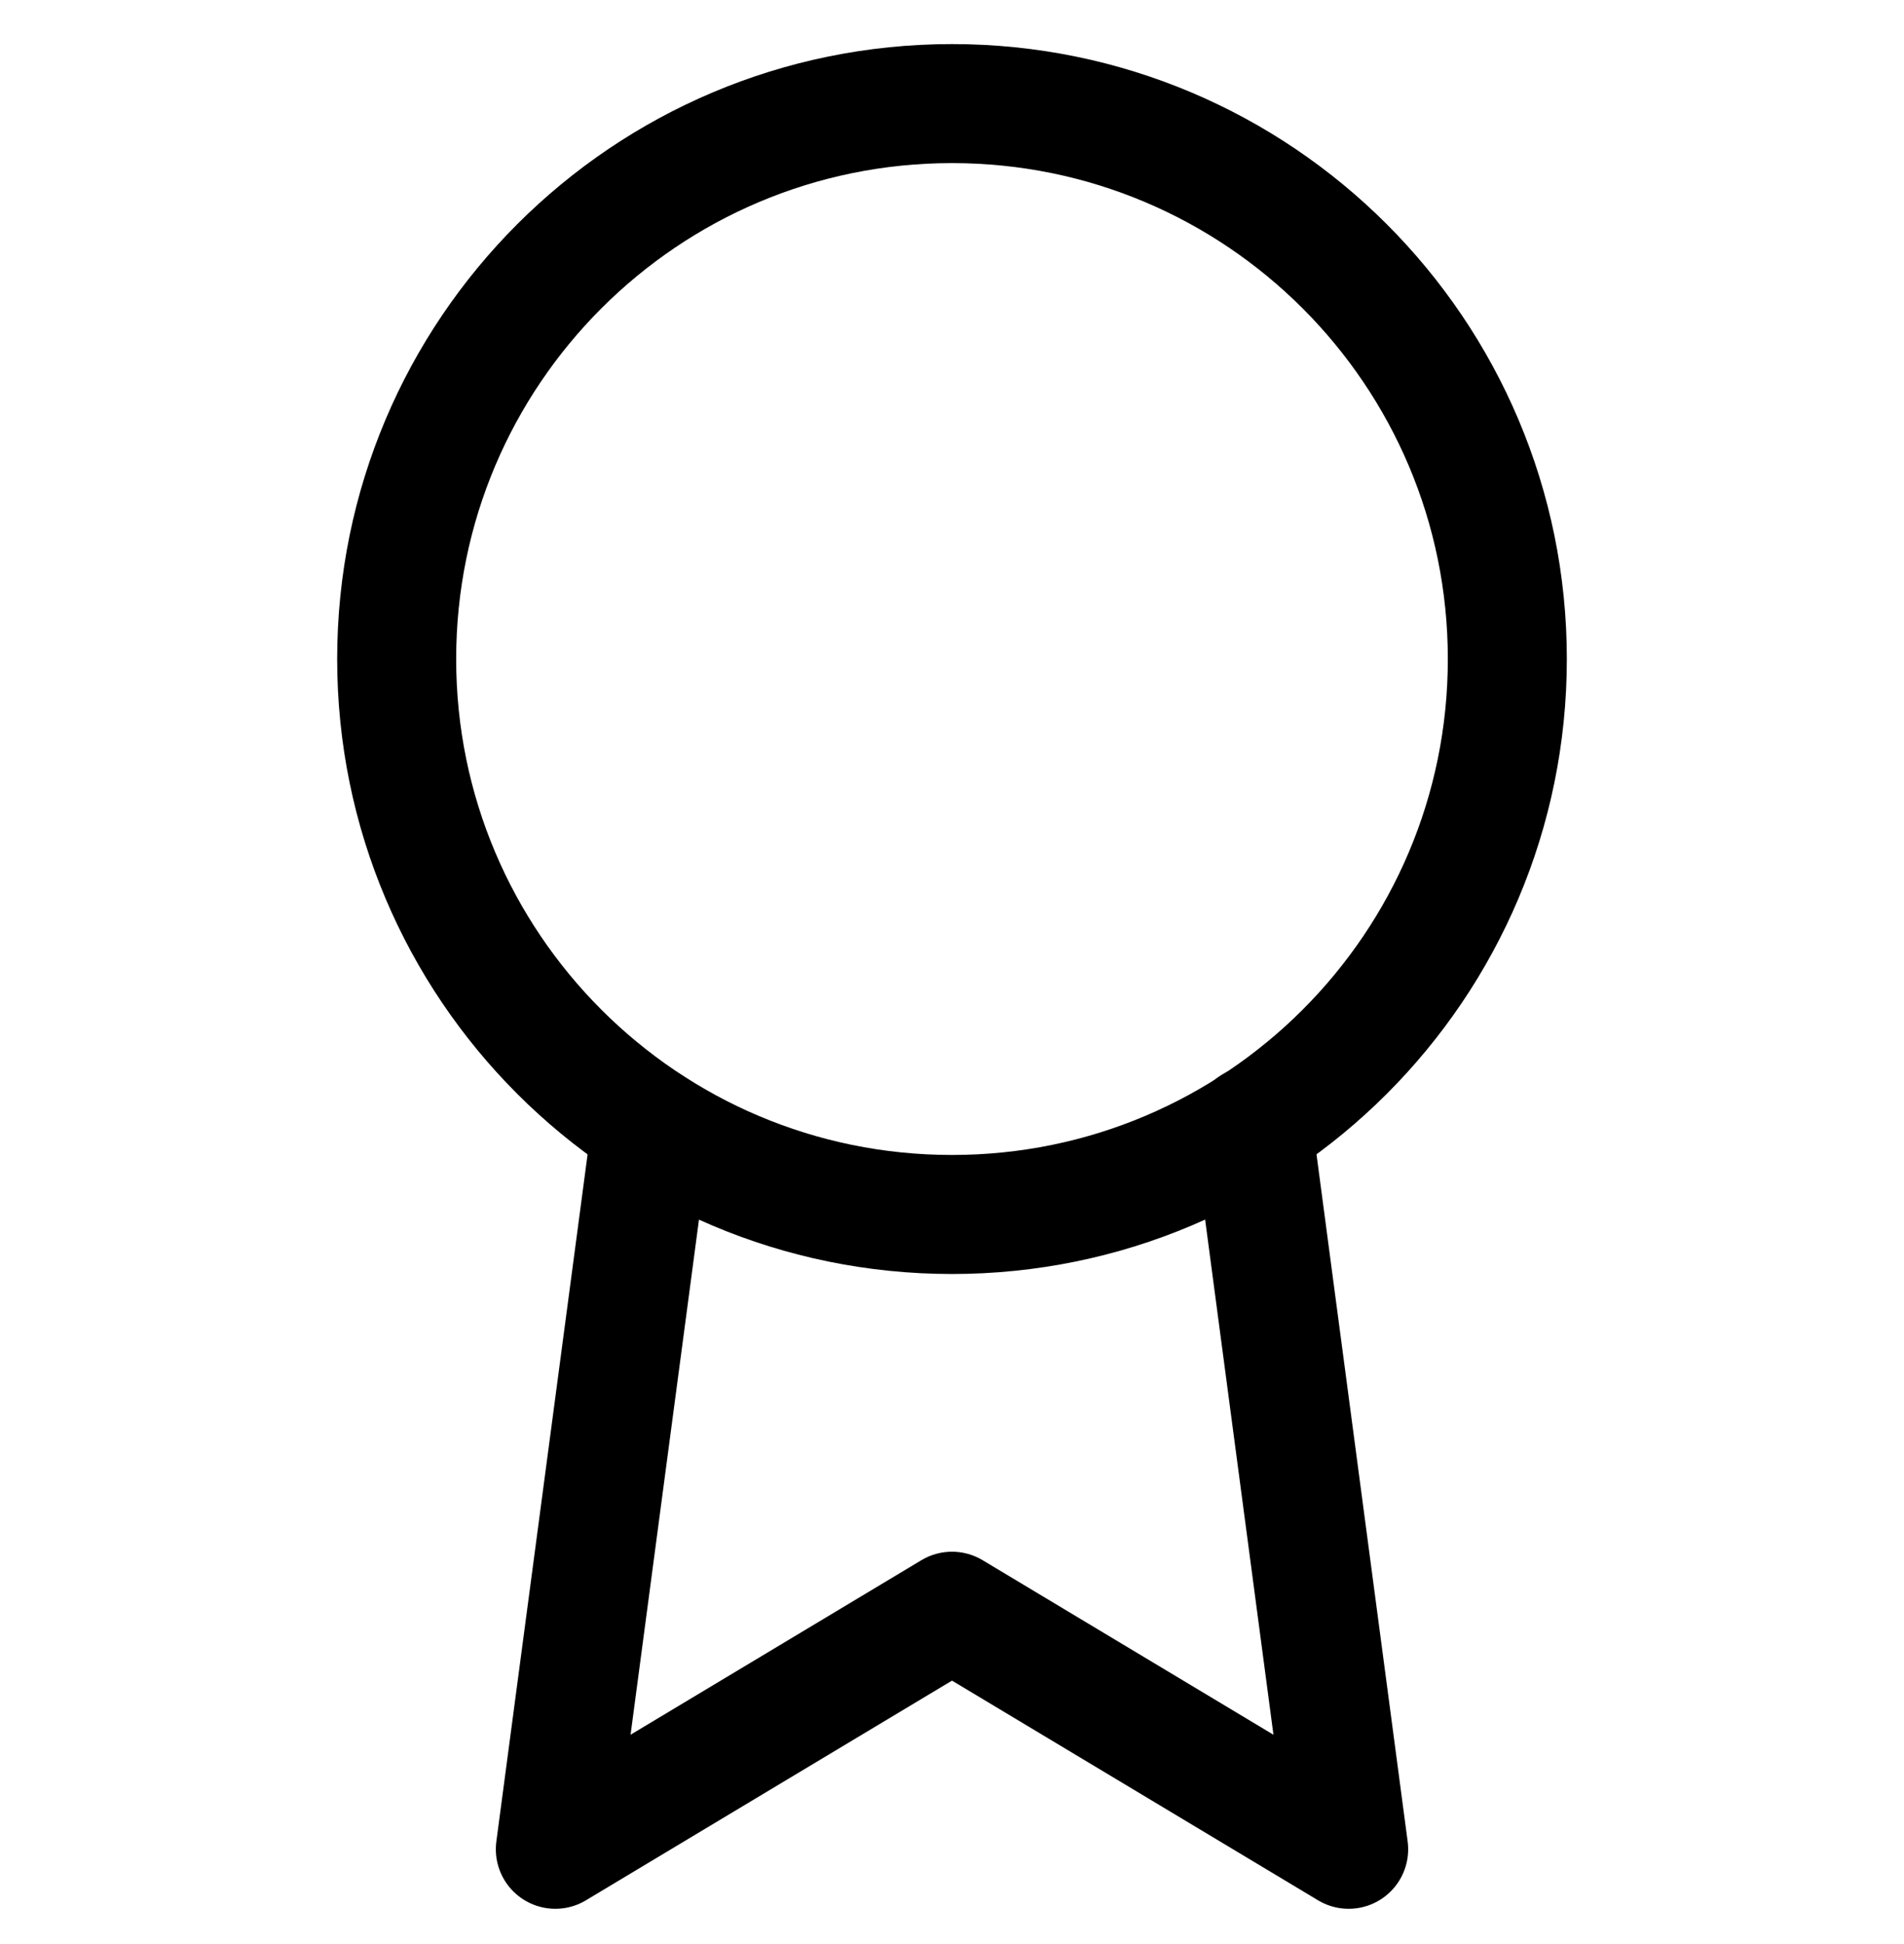 <svg width="48" height="49" viewBox="0 0 48 49" fill="none" xmlns="http://www.w3.org/2000/svg">
<g clip-path="url(#clip0_21_364)">
<path d="M24 30.611C31.732 30.611 38 24.343 38 16.611C38 8.879 31.732 2.611 24 2.611C16.268 2.611 10 8.879 10 16.611C10 24.343 16.268 30.611 24 30.611Z" stroke="black" stroke-width="3" stroke-linecap="round" stroke-linejoin="round"/>
<path d="M16.42 28.391L14 46.611L24 40.611L34 46.611L31.58 28.371" stroke="black" stroke-width="3" stroke-linecap="round" stroke-linejoin="round"/>
</g>
<defs>
<clipPath id="clip0_21_364">
<rect width="48" height="48" fill="white" transform="translate(0 0.611)"/>
</clipPath>
</defs>
</svg>
